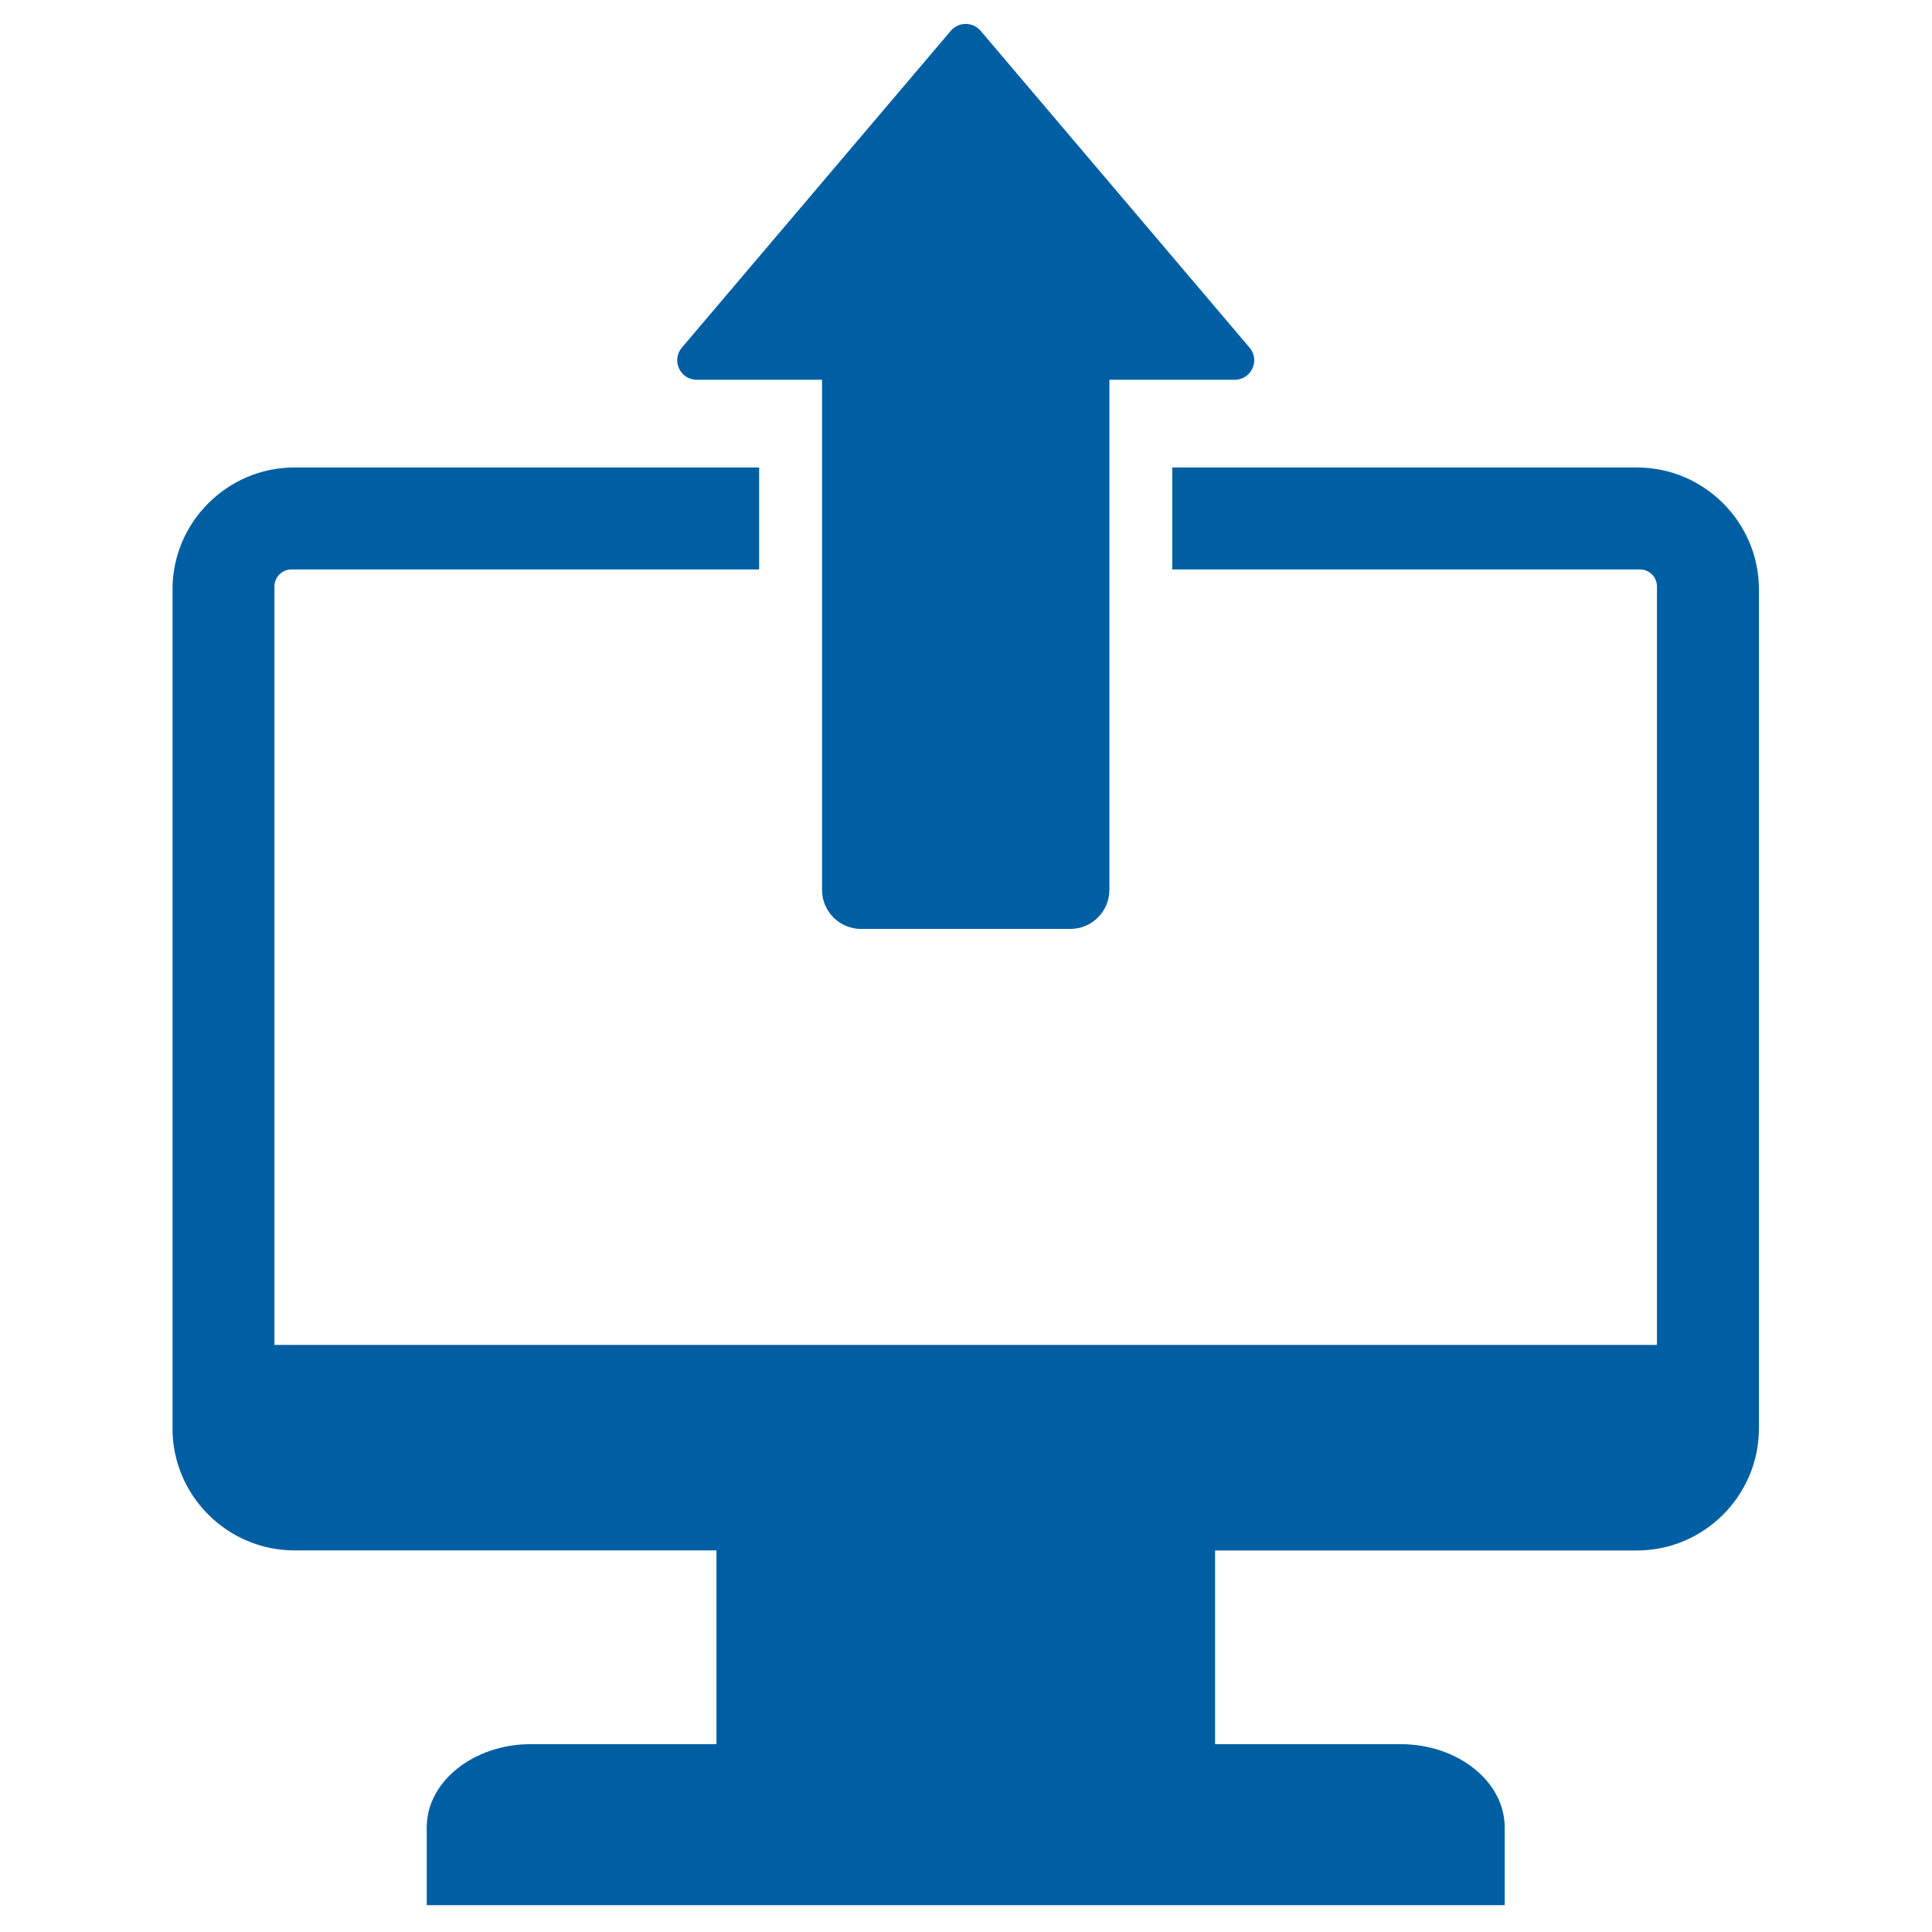 <svg xmlns="http://www.w3.org/2000/svg" xmlns:xlink="http://www.w3.org/1999/xlink" width="120" zoomAndPan="magnify" viewBox="0 0 90 90" height="120" preserveAspectRatio="xMidYMid meet" version="1.0"><defs><clipPath id="1f521b0add"><path d="M 8.039 1 L 82 1 L 82 88.75 L 8.039 88.75 Z M 8.039 1 " clip-rule="nonzero"/></clipPath></defs><g clip-path="url(#1f521b0add)"><path fill="#005fa3" d="M 45.68 1.434 L 58.207 16.191 C 58.711 16.785 58.293 17.691 57.516 17.691 L 51.68 17.691 L 51.68 41.453 C 51.68 42.457 50.863 43.273 49.859 43.273 L 40.113 43.273 C 39.109 43.273 38.293 42.457 38.293 41.453 L 38.293 17.691 L 32.457 17.691 C 31.68 17.691 31.262 16.785 31.766 16.191 L 44.293 1.434 C 44.656 1.008 45.316 1.008 45.68 1.434 Z M 33.375 81.25 L 24.727 81.25 C 22.059 81.25 19.879 82.992 19.879 85.121 L 19.879 88.992 L 70.094 88.992 L 70.094 85.121 C 70.094 82.992 67.914 81.25 65.246 81.25 L 56.602 81.25 L 56.602 72.227 L 76.258 72.227 C 79.383 72.227 81.938 69.668 81.938 66.543 L 81.938 27.457 C 81.938 24.332 79.383 21.777 76.258 21.777 L 54.609 21.777 L 54.609 26.527 L 76.398 26.527 C 76.832 26.527 77.188 26.883 77.188 27.316 L 77.188 62.652 L 12.785 62.652 L 12.785 27.316 C 12.785 26.883 13.141 26.527 13.574 26.527 L 35.363 26.527 L 35.363 21.777 L 13.715 21.777 C 10.59 21.777 8.035 24.332 8.035 27.457 L 8.035 66.543 C 8.035 69.668 10.59 72.223 13.715 72.223 L 33.375 72.223 Z M 33.375 81.25 " fill-opacity="1" fill-rule="evenodd"/></g></svg>